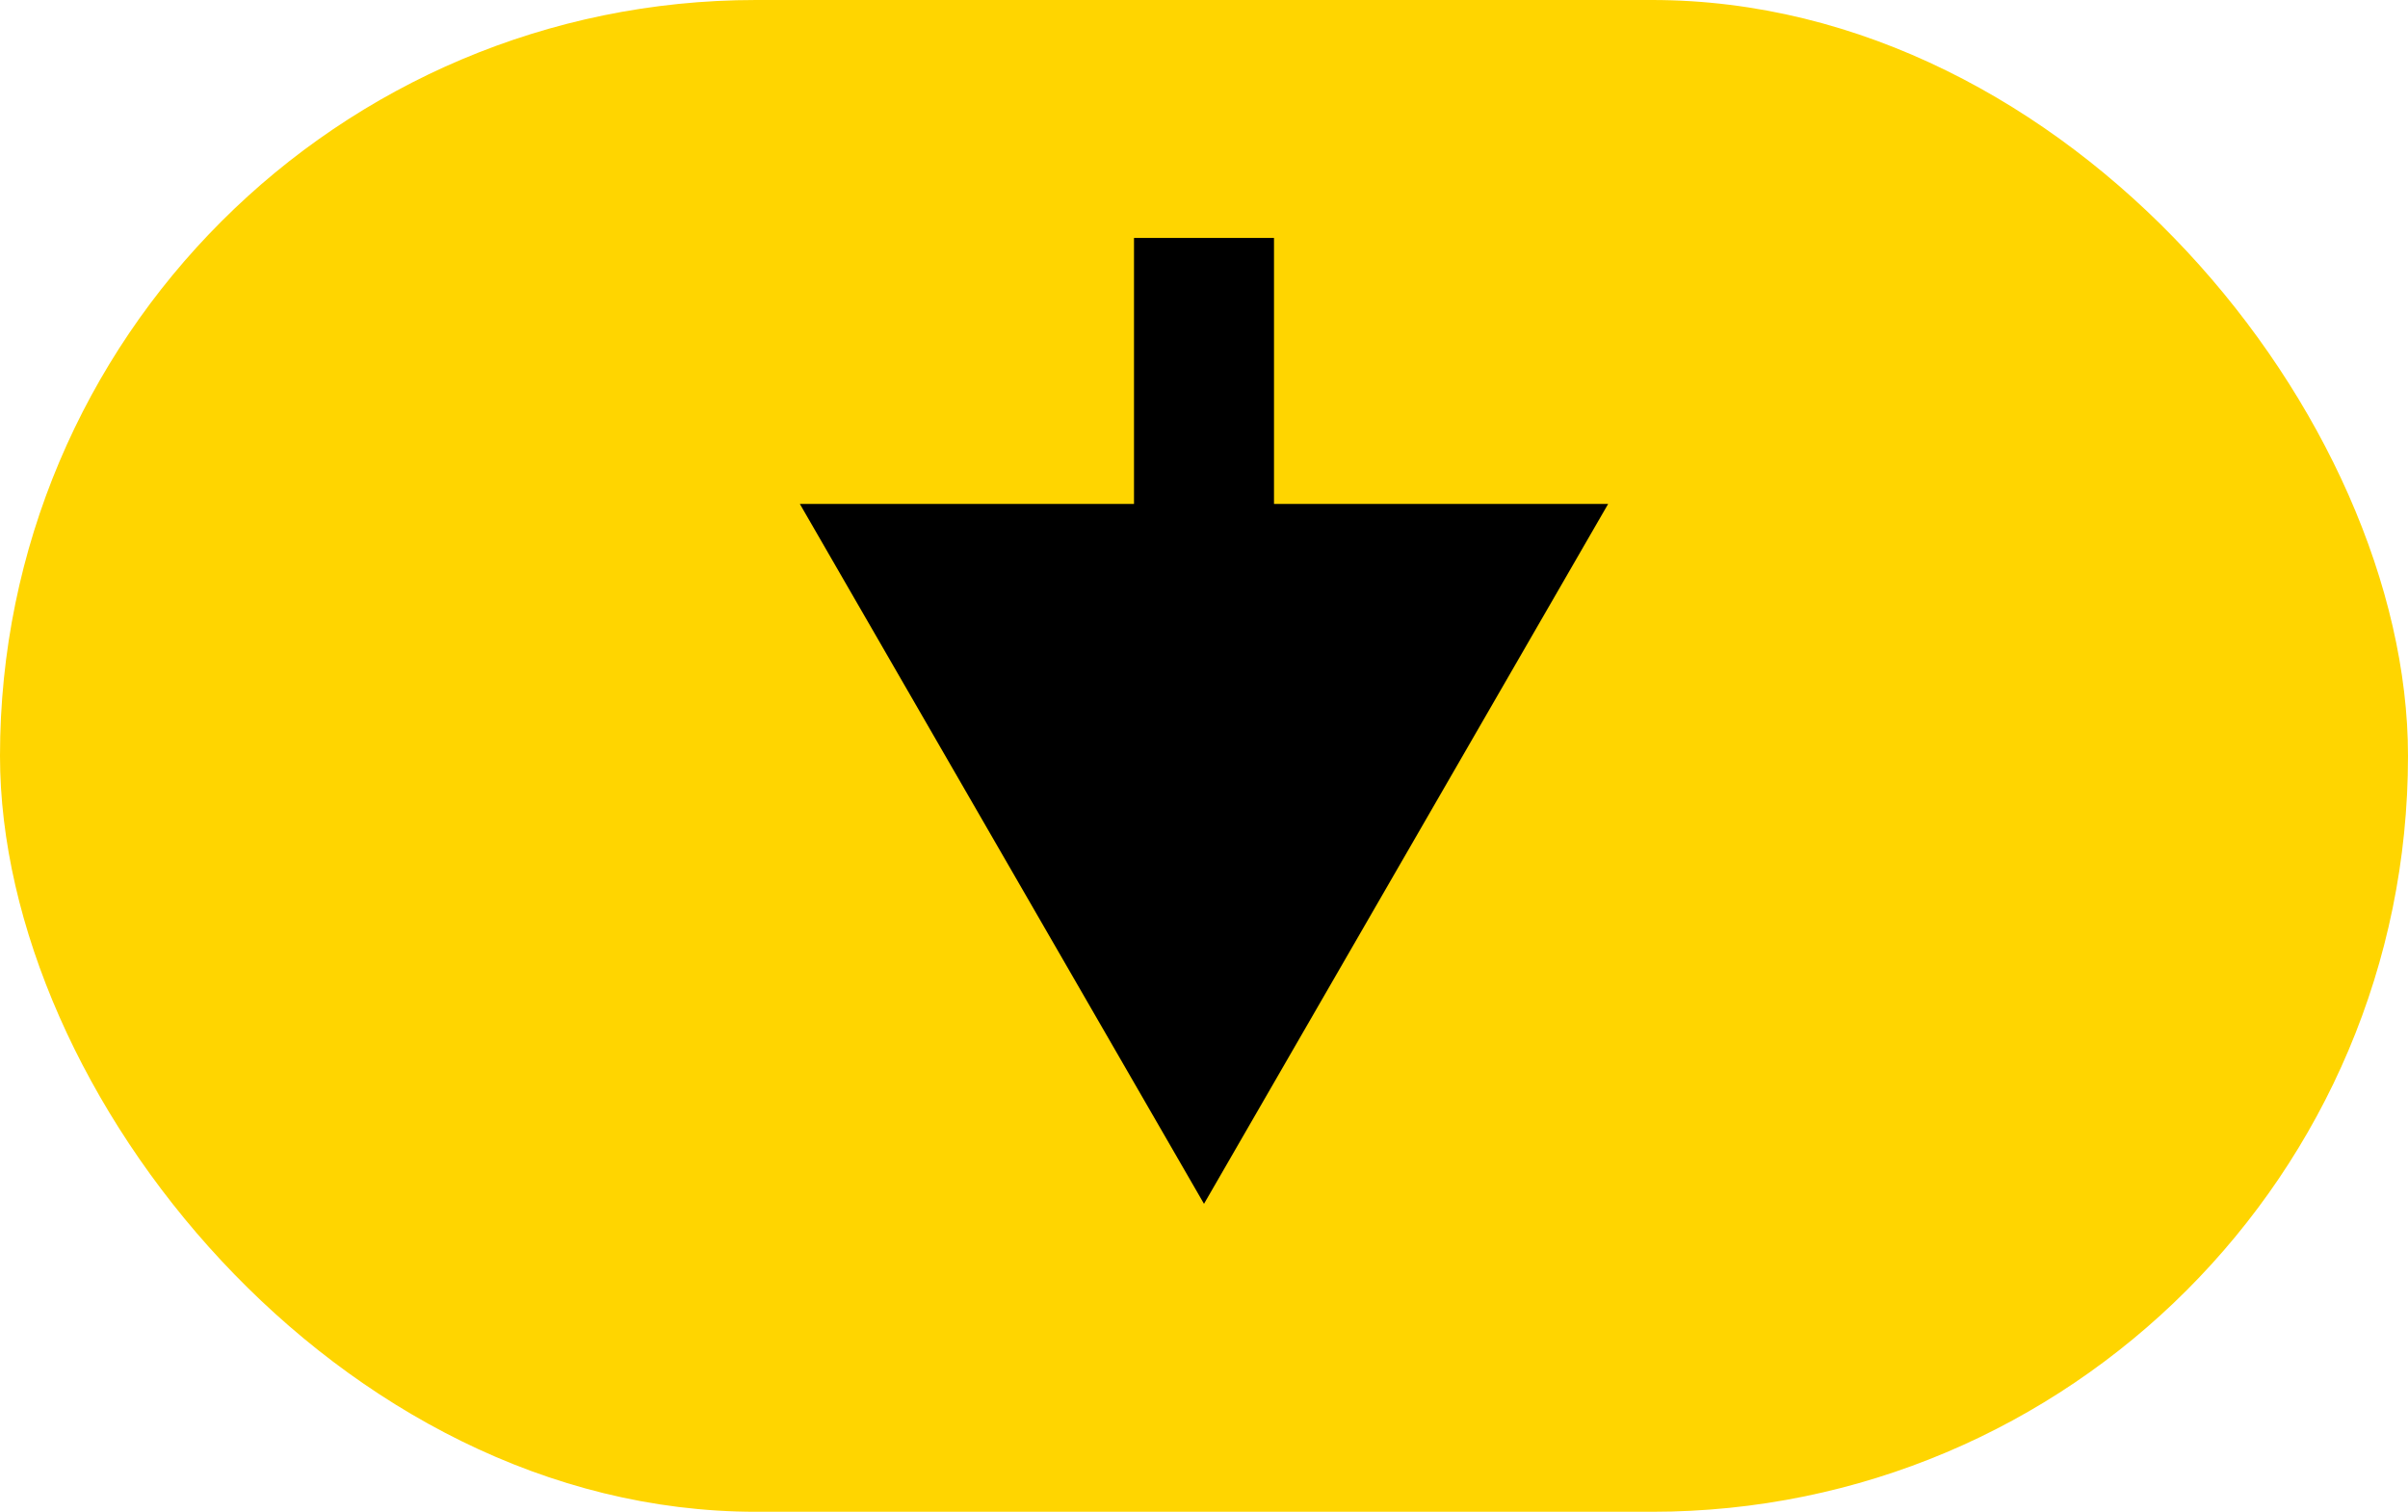 <?xml version="1.0" encoding="UTF-8"?> <svg xmlns="http://www.w3.org/2000/svg" width="86" height="54" viewBox="0 0 86 54" fill="none"><rect width="86" height="54" rx="27" fill="#FFD500"></rect><path d="M43 43L57.434 18L28.566 18L43 43ZM45.5 11L45.5 8.5L40.5 8.5L40.5 11L45.5 11ZM43 20.5L45.5 20.5L45.5 11L43 11L40.5 11L40.5 20.5L43 20.5Z" fill="black"></path></svg> 